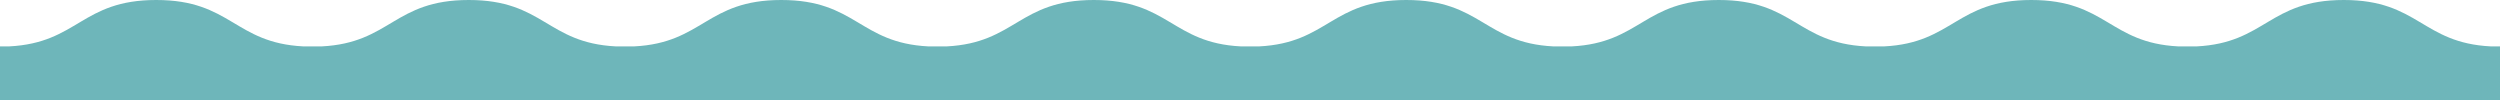 <?xml version="1.0" encoding="UTF-8"?><svg id="_レイヤー_2" xmlns="http://www.w3.org/2000/svg" viewBox="0 0 4824.81 193.26"><defs><style>.cls-1{fill:#6eb6ba;}</style></defs><g id="_素材置き場"><path class="cls-1" d="M4807.24,89.55c-133.43-6.71-139.31-89.55-283.98-89.55s-150.55,82.84-283.98,89.55h-35.14c-133.43-6.71-139.31-89.55-283.98-89.55s-150.55,82.84-283.98,89.55h-35.14c-133.43-6.71-139.31-89.55-283.98-89.55s-150.55,82.84-283.98,89.55h-35.14c-133.43-6.71-139.31-89.55-283.98-89.55s-150.55,82.84-283.98,89.55h-35.14c-133.43-6.71-139.31-89.55-283.98-89.55s-150.55,82.84-283.98,89.55h-35.14C1658.32,82.84,1652.44,0,1507.77,0s-150.55,82.84-283.98,89.55h-35.14C1055.22,82.84,1049.34,0,904.67,0s-150.56,82.84-283.99,89.55h-35.14C452.11,82.84,446.23,0,301.56,0S151,82.84,17.57,89.55H0v103.7h4824.81v-103.7h-17.57Z"/></g></svg>